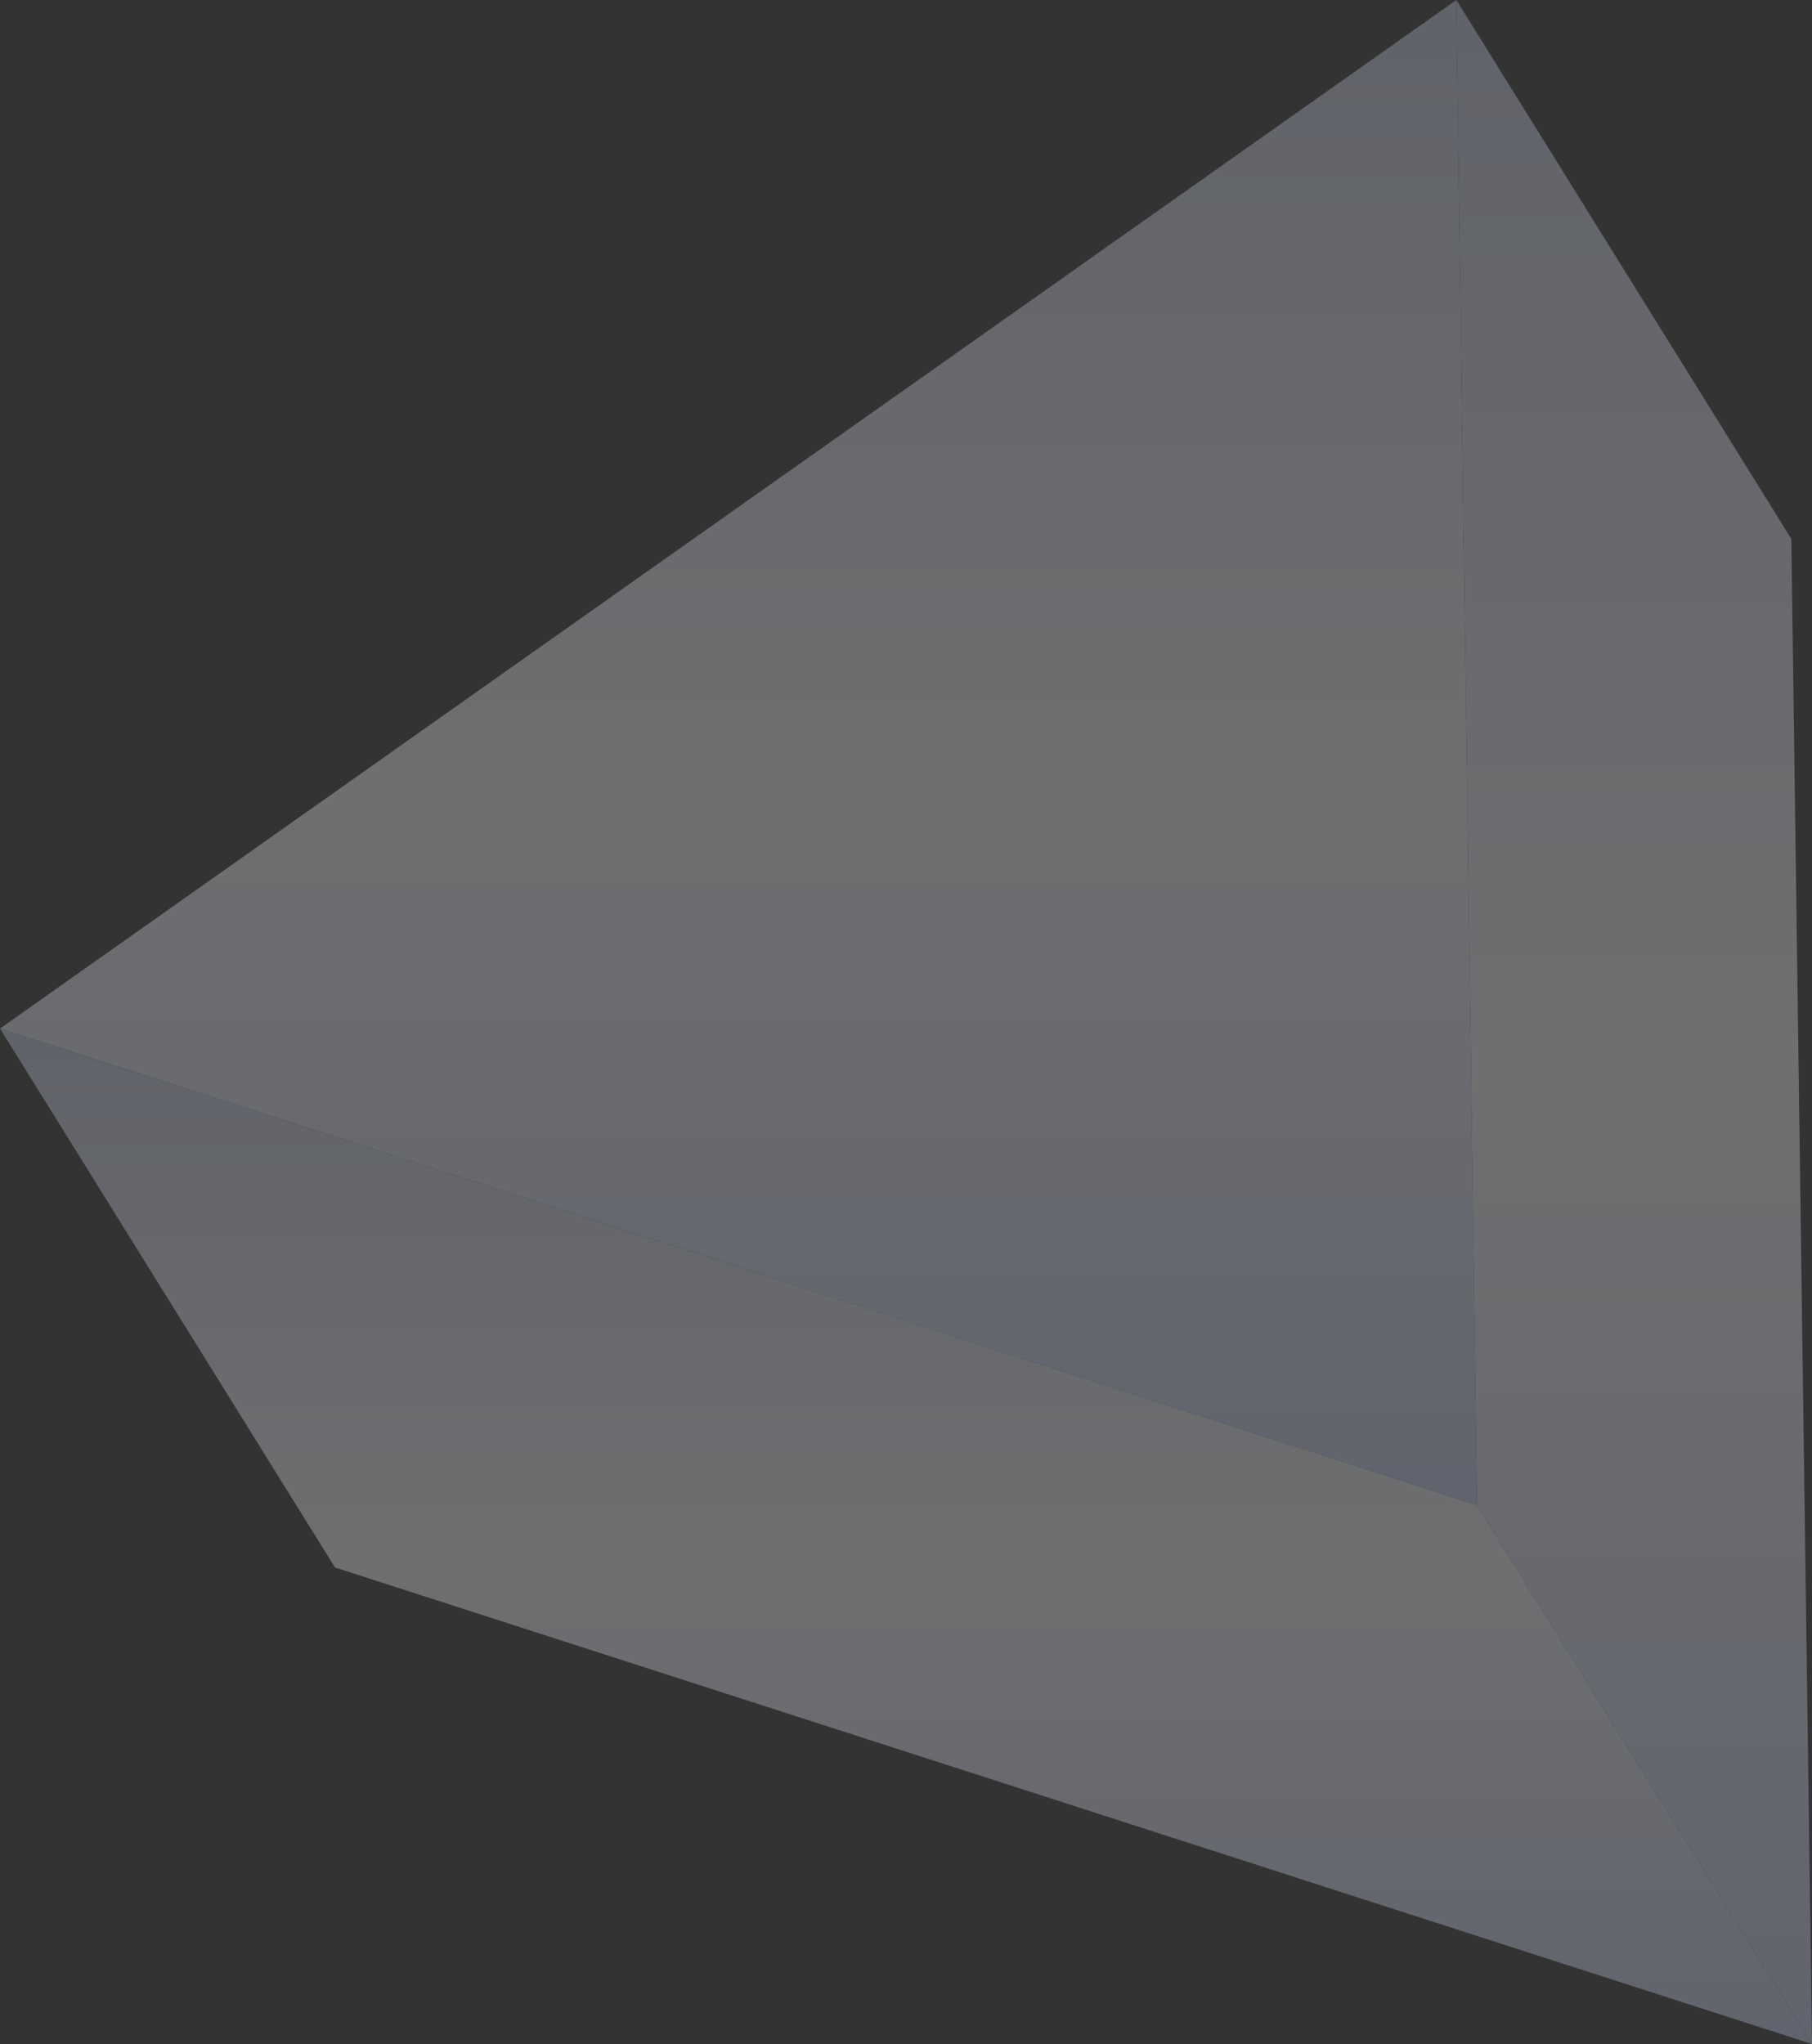 <svg xmlns="http://www.w3.org/2000/svg" xmlns:xlink="http://www.w3.org/1999/xlink" width="368.575" height="415.757" viewBox="0 0 368.575 415.757">
  <rect x="0" y="0" width="368.575" height="415.757" fill="#333333" stroke="none"/>
  <defs>
    <linearGradient id="linear-gradient" x1="0.5" x2="0.5" y2="1" gradientUnits="objectBoundingBox">
      <stop offset="0" stop-color="#cad3ea"/>
      <stop offset="0.528" stop-color="#fafbff"/>
      <stop offset="1" stop-color="#ccd7f8"/>
    </linearGradient>
    <clipPath id="clip-path">
      <path id="路径_36" data-name="路径 36" d="M761.259,2257.015l296.23-209.208,4.2,306.137Z" transform="translate(-761.259 -2047.808)" fill="url(#linear-gradient)"/>
    </clipPath>
  </defs>
  <g id="组_7868" data-name="组 7868" transform="translate(-761.259 -2047.808)" opacity="0.3">
    <g id="组_49" data-name="组 49" transform="translate(761.259 2047.808)" style="isolation: isolate">
      <g id="组_46" data-name="组 46">
        <path id="路径_35" data-name="路径 35" d="M761.259,2257.015l296.23-209.208,4.2,306.137Z" transform="translate(-761.259 -2047.808)" fill="url(#linear-gradient)"/>
      </g>
      <g id="组_47" data-name="组 47" transform="translate(296.23)">
        <path id="路径_37" data-name="路径 37" d="M1033.825,2047.808l68.143,109.62,4.2,306.137-68.143-109.62Z" transform="translate(-1033.825 -2047.808)" fill="url(#linear-gradient)"/>
      </g>
      <g id="组_48" data-name="组 48" transform="translate(0 209.207)">
        <path id="路径_38" data-name="路径 38" d="M1061.691,2337.233l68.143,109.62L829.4,2349.923,761.259,2240.3Z" transform="translate(-761.259 -2240.303)" fill="url(#linear-gradient)"/>
      </g>
    </g>
  </g>
</svg>
